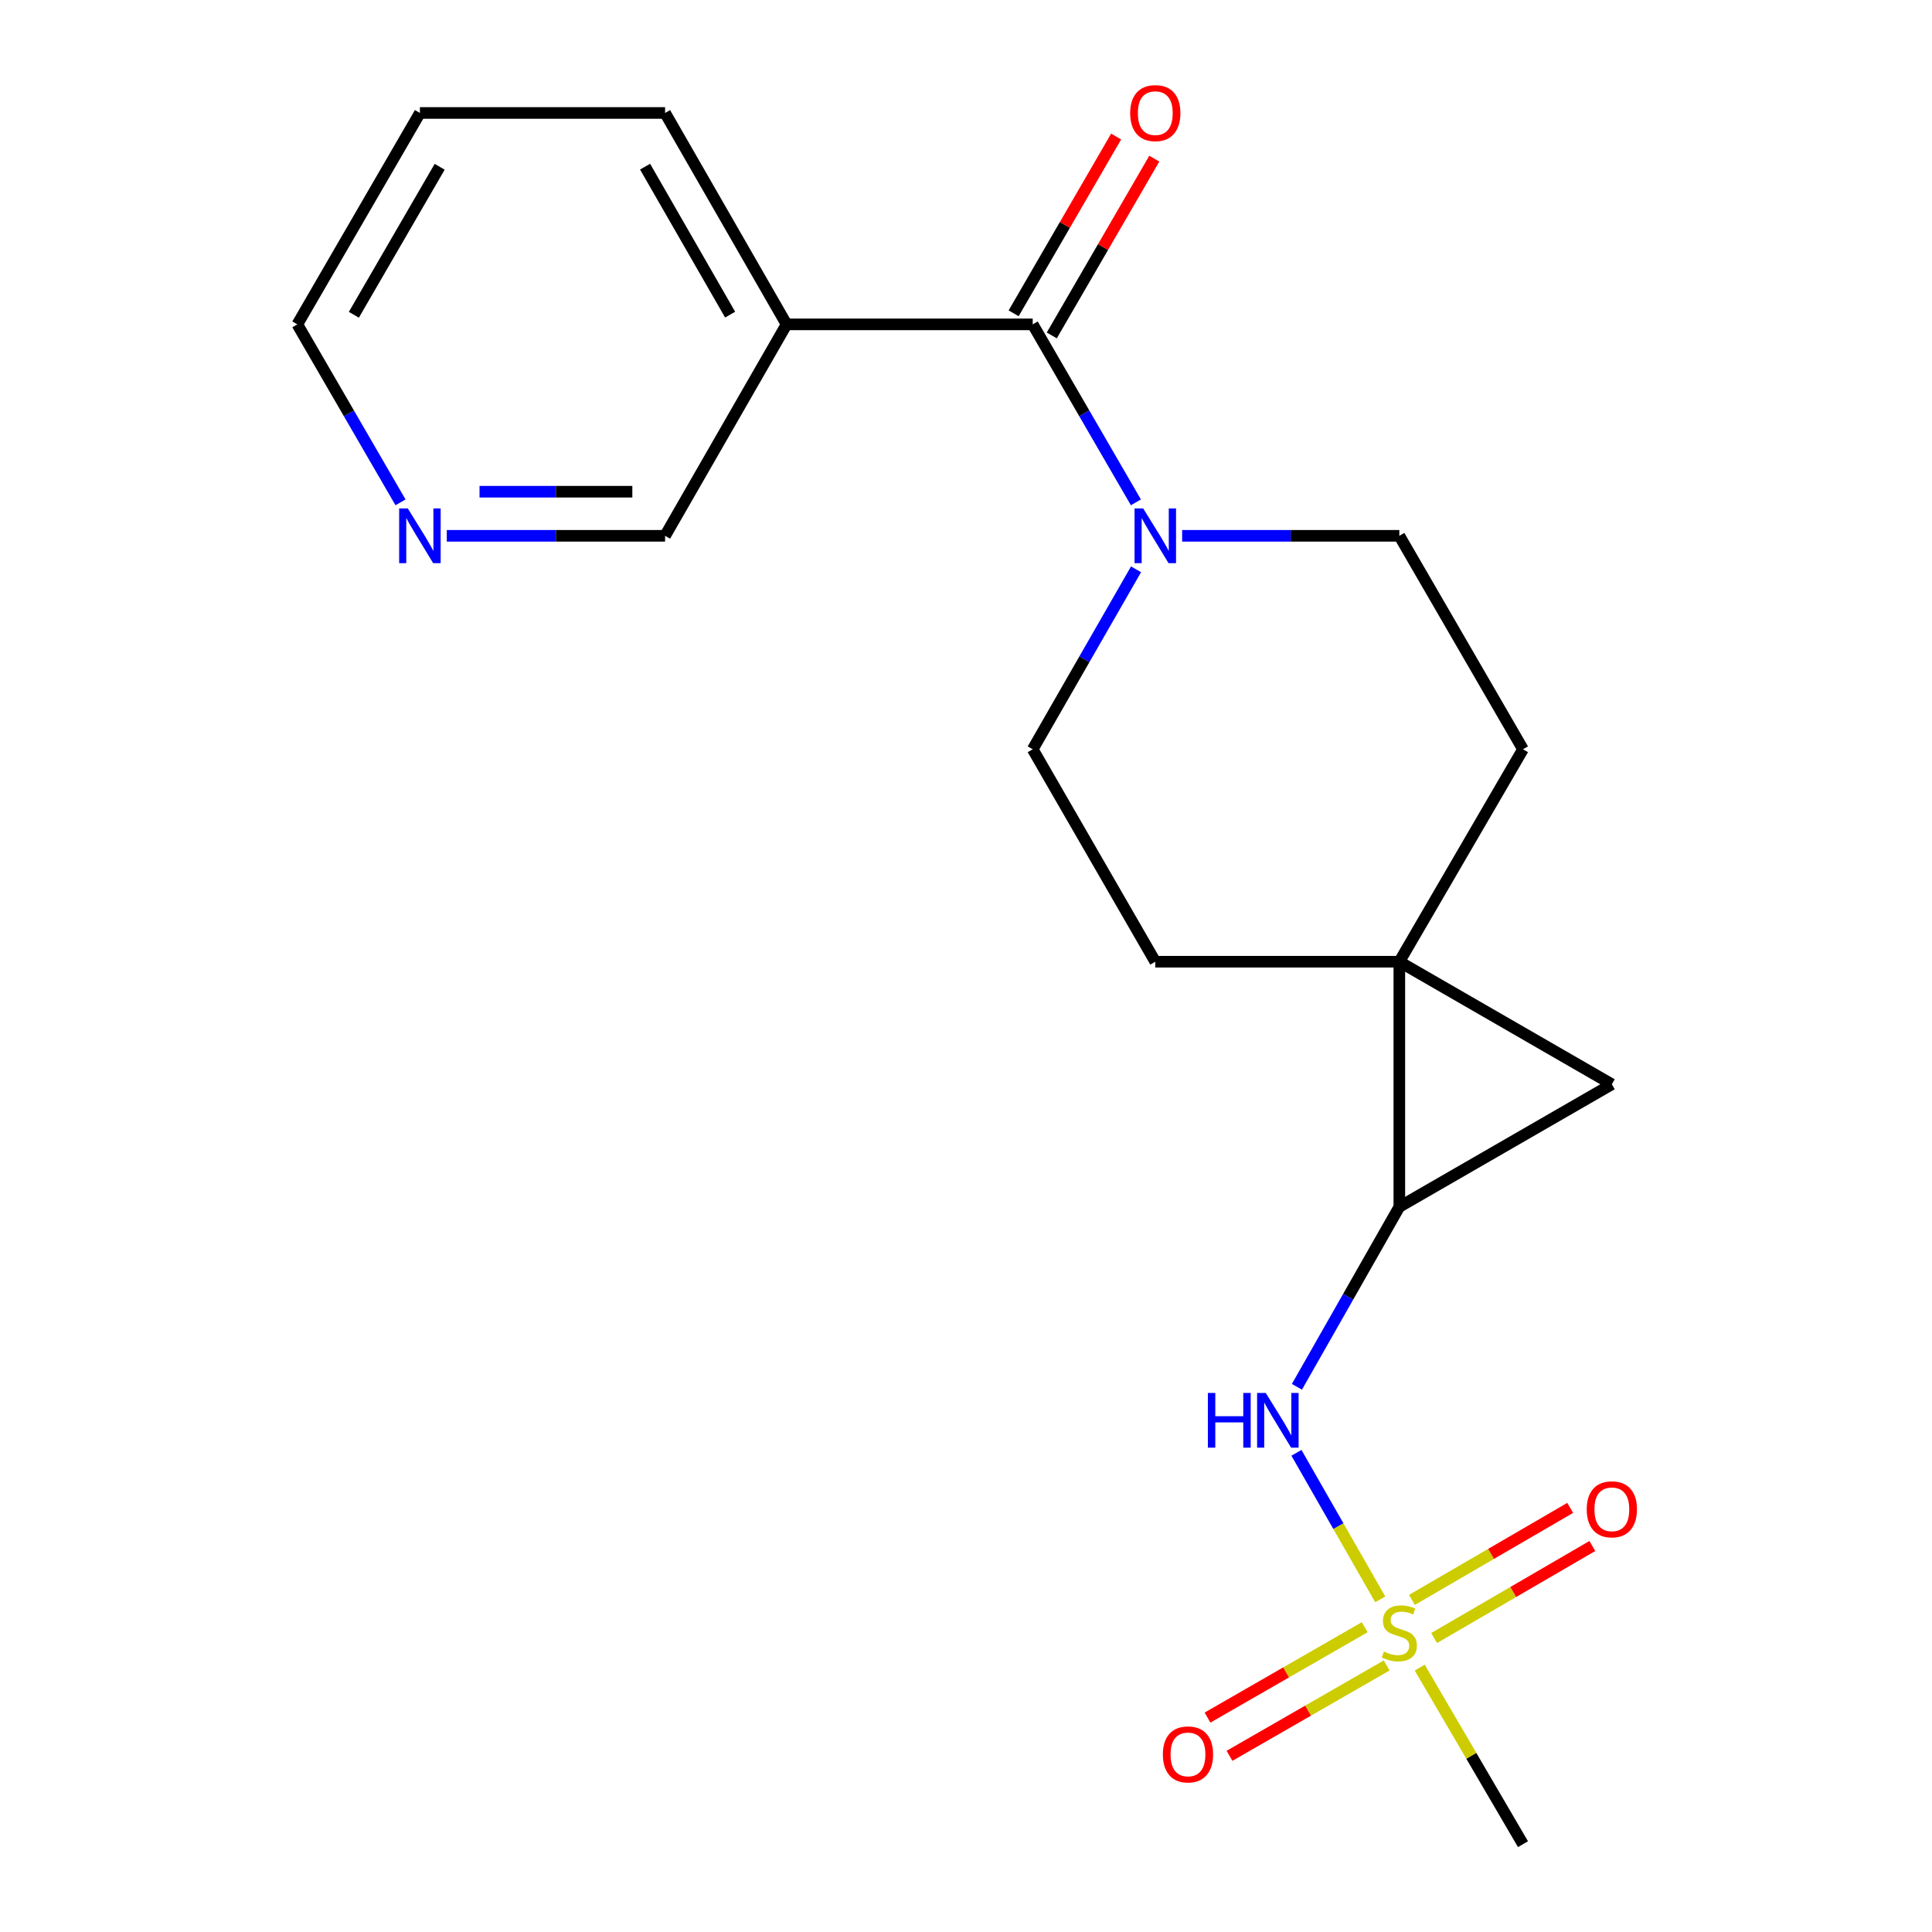 <?xml version='1.0' encoding='iso-8859-1'?>
<svg version='1.1' baseProfile='full'
              xmlns='http://www.w3.org/2000/svg'
                      xmlns:rdkit='http://www.rdkit.org/xml'
                      xmlns:xlink='http://www.w3.org/1999/xlink'
                  xml:space='preserve'
width='1000px' height='1000px' viewBox='0 0 1000 1000'>
<!-- END OF HEADER -->
<rect style='opacity:1.0;fill:#FFFFFF;stroke:none' width='1000' height='1000' x='0' y='0'> </rect>
<path class='bond-5' d='M 714.407,827.82 L 692.722,789.899' style='fill:none;fill-rule:evenodd;stroke:#CCCC00;stroke-width:6px;stroke-linecap:butt;stroke-linejoin:miter;stroke-opacity:1' />
<path class='bond-5' d='M 692.722,789.899 L 671.037,751.977' style='fill:none;fill-rule:evenodd;stroke:#0000FF;stroke-width:6px;stroke-linecap:butt;stroke-linejoin:miter;stroke-opacity:1' />
<path class='bond-7' d='M 742.29,847.841 L 783.245,824.024' style='fill:none;fill-rule:evenodd;stroke:#CCCC00;stroke-width:6px;stroke-linecap:butt;stroke-linejoin:miter;stroke-opacity:1' />
<path class='bond-7' d='M 783.245,824.024 L 824.199,800.207' style='fill:none;fill-rule:evenodd;stroke:#FF0000;stroke-width:6px;stroke-linecap:butt;stroke-linejoin:miter;stroke-opacity:1' />
<path class='bond-7' d='M 730.816,828.111 L 771.771,804.294' style='fill:none;fill-rule:evenodd;stroke:#CCCC00;stroke-width:6px;stroke-linecap:butt;stroke-linejoin:miter;stroke-opacity:1' />
<path class='bond-7' d='M 771.771,804.294 L 812.725,780.477' style='fill:none;fill-rule:evenodd;stroke:#FF0000;stroke-width:6px;stroke-linecap:butt;stroke-linejoin:miter;stroke-opacity:1' />
<path class='bond-8' d='M 706.37,842.247 L 665.688,865.634' style='fill:none;fill-rule:evenodd;stroke:#CCCC00;stroke-width:6px;stroke-linecap:butt;stroke-linejoin:miter;stroke-opacity:1' />
<path class='bond-8' d='M 665.688,865.634 L 625.006,889.021' style='fill:none;fill-rule:evenodd;stroke:#FF0000;stroke-width:6px;stroke-linecap:butt;stroke-linejoin:miter;stroke-opacity:1' />
<path class='bond-8' d='M 717.745,862.034 L 677.063,885.421' style='fill:none;fill-rule:evenodd;stroke:#CCCC00;stroke-width:6px;stroke-linecap:butt;stroke-linejoin:miter;stroke-opacity:1' />
<path class='bond-8' d='M 677.063,885.421 L 636.381,908.808' style='fill:none;fill-rule:evenodd;stroke:#FF0000;stroke-width:6px;stroke-linecap:butt;stroke-linejoin:miter;stroke-opacity:1' />
<path class='bond-15' d='M 734.849,863.156 L 761.574,908.851' style='fill:none;fill-rule:evenodd;stroke:#CCCC00;stroke-width:6px;stroke-linecap:butt;stroke-linejoin:miter;stroke-opacity:1' />
<path class='bond-15' d='M 761.574,908.851 L 788.299,954.545' style='fill:none;fill-rule:evenodd;stroke:#000000;stroke-width:6px;stroke-linecap:butt;stroke-linejoin:miter;stroke-opacity:1' />
<path class='bond-0' d='M 724.292,497.784 L 724.292,624.657' style='fill:none;fill-rule:evenodd;stroke:#000000;stroke-width:6px;stroke-linecap:butt;stroke-linejoin:miter;stroke-opacity:1' />
<path class='bond-9' d='M 724.292,497.784 L 597.977,497.784' style='fill:none;fill-rule:evenodd;stroke:#000000;stroke-width:6px;stroke-linecap:butt;stroke-linejoin:miter;stroke-opacity:1' />
<path class='bond-10' d='M 724.292,497.784 L 788.299,387.826' style='fill:none;fill-rule:evenodd;stroke:#000000;stroke-width:6px;stroke-linecap:butt;stroke-linejoin:miter;stroke-opacity:1' />
<path class='bond-20' d='M 724.292,497.784 L 834.289,561.221' style='fill:none;fill-rule:evenodd;stroke:#000000;stroke-width:6px;stroke-linecap:butt;stroke-linejoin:miter;stroke-opacity:1' />
<path class='bond-1' d='M 724.292,624.657 L 697.786,671.234' style='fill:none;fill-rule:evenodd;stroke:#000000;stroke-width:6px;stroke-linecap:butt;stroke-linejoin:miter;stroke-opacity:1' />
<path class='bond-1' d='M 697.786,671.234 L 671.281,717.81' style='fill:none;fill-rule:evenodd;stroke:#0000FF;stroke-width:6px;stroke-linecap:butt;stroke-linejoin:miter;stroke-opacity:1' />
<path class='bond-3' d='M 724.292,624.657 L 834.289,561.221' style='fill:none;fill-rule:evenodd;stroke:#000000;stroke-width:6px;stroke-linecap:butt;stroke-linejoin:miter;stroke-opacity:1' />
<path class='bond-2' d='M 534.528,167.896 L 561.231,213.954' style='fill:none;fill-rule:evenodd;stroke:#000000;stroke-width:6px;stroke-linecap:butt;stroke-linejoin:miter;stroke-opacity:1' />
<path class='bond-2' d='M 561.231,213.954 L 587.934,260.012' style='fill:none;fill-rule:evenodd;stroke:#0000FF;stroke-width:6px;stroke-linecap:butt;stroke-linejoin:miter;stroke-opacity:1' />
<path class='bond-6' d='M 534.528,167.896 L 407.135,167.896' style='fill:none;fill-rule:evenodd;stroke:#000000;stroke-width:6px;stroke-linecap:butt;stroke-linejoin:miter;stroke-opacity:1' />
<path class='bond-13' d='M 544.4,173.62 L 570.929,127.868' style='fill:none;fill-rule:evenodd;stroke:#000000;stroke-width:6px;stroke-linecap:butt;stroke-linejoin:miter;stroke-opacity:1' />
<path class='bond-13' d='M 570.929,127.868 L 597.457,82.117' style='fill:none;fill-rule:evenodd;stroke:#FF0000;stroke-width:6px;stroke-linecap:butt;stroke-linejoin:miter;stroke-opacity:1' />
<path class='bond-13' d='M 524.656,162.172 L 551.184,116.42' style='fill:none;fill-rule:evenodd;stroke:#000000;stroke-width:6px;stroke-linecap:butt;stroke-linejoin:miter;stroke-opacity:1' />
<path class='bond-13' d='M 551.184,116.42 L 577.713,70.668' style='fill:none;fill-rule:evenodd;stroke:#FF0000;stroke-width:6px;stroke-linecap:butt;stroke-linejoin:miter;stroke-opacity:1' />
<path class='bond-4' d='M 611.875,277.335 L 668.084,277.335' style='fill:none;fill-rule:evenodd;stroke:#0000FF;stroke-width:6px;stroke-linecap:butt;stroke-linejoin:miter;stroke-opacity:1' />
<path class='bond-4' d='M 668.084,277.335 L 724.292,277.335' style='fill:none;fill-rule:evenodd;stroke:#000000;stroke-width:6px;stroke-linecap:butt;stroke-linejoin:miter;stroke-opacity:1' />
<path class='bond-21' d='M 588.016,294.68 L 561.272,341.253' style='fill:none;fill-rule:evenodd;stroke:#0000FF;stroke-width:6px;stroke-linecap:butt;stroke-linejoin:miter;stroke-opacity:1' />
<path class='bond-21' d='M 561.272,341.253 L 534.528,387.826' style='fill:none;fill-rule:evenodd;stroke:#000000;stroke-width:6px;stroke-linecap:butt;stroke-linejoin:miter;stroke-opacity:1' />
<path class='bond-16' d='M 407.135,167.896 L 344.243,277.335' style='fill:none;fill-rule:evenodd;stroke:#000000;stroke-width:6px;stroke-linecap:butt;stroke-linejoin:miter;stroke-opacity:1' />
<path class='bond-17' d='M 407.135,167.896 L 344.243,58.47' style='fill:none;fill-rule:evenodd;stroke:#000000;stroke-width:6px;stroke-linecap:butt;stroke-linejoin:miter;stroke-opacity:1' />
<path class='bond-17' d='M 377.913,162.855 L 333.889,86.257' style='fill:none;fill-rule:evenodd;stroke:#000000;stroke-width:6px;stroke-linecap:butt;stroke-linejoin:miter;stroke-opacity:1' />
<path class='bond-12' d='M 597.977,497.784 L 534.528,387.826' style='fill:none;fill-rule:evenodd;stroke:#000000;stroke-width:6px;stroke-linecap:butt;stroke-linejoin:miter;stroke-opacity:1' />
<path class='bond-11' d='M 788.299,387.826 L 724.292,277.335' style='fill:none;fill-rule:evenodd;stroke:#000000;stroke-width:6px;stroke-linecap:butt;stroke-linejoin:miter;stroke-opacity:1' />
<path class='bond-14' d='M 231.257,277.335 L 287.75,277.335' style='fill:none;fill-rule:evenodd;stroke:#0000FF;stroke-width:6px;stroke-linecap:butt;stroke-linejoin:miter;stroke-opacity:1' />
<path class='bond-14' d='M 287.75,277.335 L 344.243,277.335' style='fill:none;fill-rule:evenodd;stroke:#000000;stroke-width:6px;stroke-linecap:butt;stroke-linejoin:miter;stroke-opacity:1' />
<path class='bond-14' d='M 248.205,254.511 L 287.75,254.511' style='fill:none;fill-rule:evenodd;stroke:#0000FF;stroke-width:6px;stroke-linecap:butt;stroke-linejoin:miter;stroke-opacity:1' />
<path class='bond-14' d='M 287.75,254.511 L 327.295,254.511' style='fill:none;fill-rule:evenodd;stroke:#000000;stroke-width:6px;stroke-linecap:butt;stroke-linejoin:miter;stroke-opacity:1' />
<path class='bond-22' d='M 207.302,260.012 L 180.598,213.954' style='fill:none;fill-rule:evenodd;stroke:#0000FF;stroke-width:6px;stroke-linecap:butt;stroke-linejoin:miter;stroke-opacity:1' />
<path class='bond-22' d='M 180.598,213.954 L 153.895,167.896' style='fill:none;fill-rule:evenodd;stroke:#000000;stroke-width:6px;stroke-linecap:butt;stroke-linejoin:miter;stroke-opacity:1' />
<path class='bond-19' d='M 344.243,58.47 L 217.345,58.47' style='fill:none;fill-rule:evenodd;stroke:#000000;stroke-width:6px;stroke-linecap:butt;stroke-linejoin:miter;stroke-opacity:1' />
<path class='bond-18' d='M 153.895,167.896 L 217.345,58.47' style='fill:none;fill-rule:evenodd;stroke:#000000;stroke-width:6px;stroke-linecap:butt;stroke-linejoin:miter;stroke-opacity:1' />
<path class='bond-18' d='M 183.157,162.931 L 227.572,86.332' style='fill:none;fill-rule:evenodd;stroke:#000000;stroke-width:6px;stroke-linecap:butt;stroke-linejoin:miter;stroke-opacity:1' />
<path  class='atom-0' d='M 716.292 854.827
Q 716.612 854.947, 717.932 855.507
Q 719.252 856.067, 720.692 856.427
Q 722.172 856.747, 723.612 856.747
Q 726.292 856.747, 727.852 855.467
Q 729.412 854.147, 729.412 851.867
Q 729.412 850.307, 728.612 849.347
Q 727.852 848.387, 726.652 847.867
Q 725.452 847.347, 723.452 846.747
Q 720.932 845.987, 719.412 845.267
Q 717.932 844.547, 716.852 843.027
Q 715.812 841.507, 715.812 838.947
Q 715.812 835.387, 718.212 833.187
Q 720.652 830.987, 725.452 830.987
Q 728.732 830.987, 732.452 832.547
L 731.532 835.627
Q 728.132 834.227, 725.572 834.227
Q 722.812 834.227, 721.292 835.387
Q 719.772 836.507, 719.812 838.467
Q 719.812 839.987, 720.572 840.907
Q 721.372 841.827, 722.492 842.347
Q 723.652 842.867, 725.572 843.467
Q 728.132 844.267, 729.652 845.067
Q 731.172 845.867, 732.252 847.507
Q 733.372 849.107, 733.372 851.867
Q 733.372 855.787, 730.732 857.907
Q 728.132 859.987, 723.772 859.987
Q 721.252 859.987, 719.332 859.427
Q 717.452 858.907, 715.212 857.987
L 716.292 854.827
' fill='#CCCC00'/>
<path  class='atom-5' d='M 591.717 263.175
L 600.997 278.175
Q 601.917 279.655, 603.397 282.335
Q 604.877 285.015, 604.957 285.175
L 604.957 263.175
L 608.717 263.175
L 608.717 291.495
L 604.837 291.495
L 594.877 275.095
Q 593.717 273.175, 592.477 270.975
Q 591.277 268.775, 590.917 268.095
L 590.917 291.495
L 587.237 291.495
L 587.237 263.175
L 591.717 263.175
' fill='#0000FF'/>
<path  class='atom-6' d='M 625.194 720.988
L 629.034 720.988
L 629.034 733.028
L 643.514 733.028
L 643.514 720.988
L 647.354 720.988
L 647.354 749.308
L 643.514 749.308
L 643.514 736.228
L 629.034 736.228
L 629.034 749.308
L 625.194 749.308
L 625.194 720.988
' fill='#0000FF'/>
<path  class='atom-6' d='M 655.154 720.988
L 664.434 735.988
Q 665.354 737.468, 666.834 740.148
Q 668.314 742.828, 668.394 742.988
L 668.394 720.988
L 672.154 720.988
L 672.154 749.308
L 668.274 749.308
L 658.314 732.908
Q 657.154 730.988, 655.914 728.788
Q 654.714 726.588, 654.354 725.908
L 654.354 749.308
L 650.674 749.308
L 650.674 720.988
L 655.154 720.988
' fill='#0000FF'/>
<path  class='atom-8' d='M 821.289 781.218
Q 821.289 774.418, 824.649 770.618
Q 828.009 766.818, 834.289 766.818
Q 840.569 766.818, 843.929 770.618
Q 847.289 774.418, 847.289 781.218
Q 847.289 788.098, 843.889 792.018
Q 840.489 795.898, 834.289 795.898
Q 828.049 795.898, 824.649 792.018
Q 821.289 788.138, 821.289 781.218
M 834.289 792.698
Q 838.609 792.698, 840.929 789.818
Q 843.289 786.898, 843.289 781.218
Q 843.289 775.658, 840.929 772.858
Q 838.609 770.018, 834.289 770.018
Q 829.969 770.018, 827.609 772.818
Q 825.289 775.618, 825.289 781.218
Q 825.289 786.938, 827.609 789.818
Q 829.969 792.698, 834.289 792.698
' fill='#FF0000'/>
<path  class='atom-9' d='M 601.892 908.078
Q 601.892 901.278, 605.252 897.478
Q 608.612 893.678, 614.892 893.678
Q 621.172 893.678, 624.532 897.478
Q 627.892 901.278, 627.892 908.078
Q 627.892 914.958, 624.492 918.878
Q 621.092 922.758, 614.892 922.758
Q 608.652 922.758, 605.252 918.878
Q 601.892 914.998, 601.892 908.078
M 614.892 919.558
Q 619.212 919.558, 621.532 916.678
Q 623.892 913.758, 623.892 908.078
Q 623.892 902.518, 621.532 899.718
Q 619.212 896.878, 614.892 896.878
Q 610.572 896.878, 608.212 899.678
Q 605.892 902.478, 605.892 908.078
Q 605.892 913.798, 608.212 916.678
Q 610.572 919.558, 614.892 919.558
' fill='#FF0000'/>
<path  class='atom-14' d='M 584.977 58.55
Q 584.977 51.75, 588.337 47.95
Q 591.697 44.15, 597.977 44.15
Q 604.257 44.15, 607.617 47.95
Q 610.977 51.75, 610.977 58.55
Q 610.977 65.43, 607.577 69.35
Q 604.177 73.23, 597.977 73.23
Q 591.737 73.23, 588.337 69.35
Q 584.977 65.47, 584.977 58.55
M 597.977 70.03
Q 602.297 70.03, 604.617 67.15
Q 606.977 64.23, 606.977 58.55
Q 606.977 52.99, 604.617 50.19
Q 602.297 47.35, 597.977 47.35
Q 593.657 47.35, 591.297 50.15
Q 588.977 52.95, 588.977 58.55
Q 588.977 64.27, 591.297 67.15
Q 593.657 70.03, 597.977 70.03
' fill='#FF0000'/>
<path  class='atom-15' d='M 211.085 263.175
L 220.365 278.175
Q 221.285 279.655, 222.765 282.335
Q 224.245 285.015, 224.325 285.175
L 224.325 263.175
L 228.085 263.175
L 228.085 291.495
L 224.205 291.495
L 214.245 275.095
Q 213.085 273.175, 211.845 270.975
Q 210.645 268.775, 210.285 268.095
L 210.285 291.495
L 206.605 291.495
L 206.605 263.175
L 211.085 263.175
' fill='#0000FF'/>
</svg>
